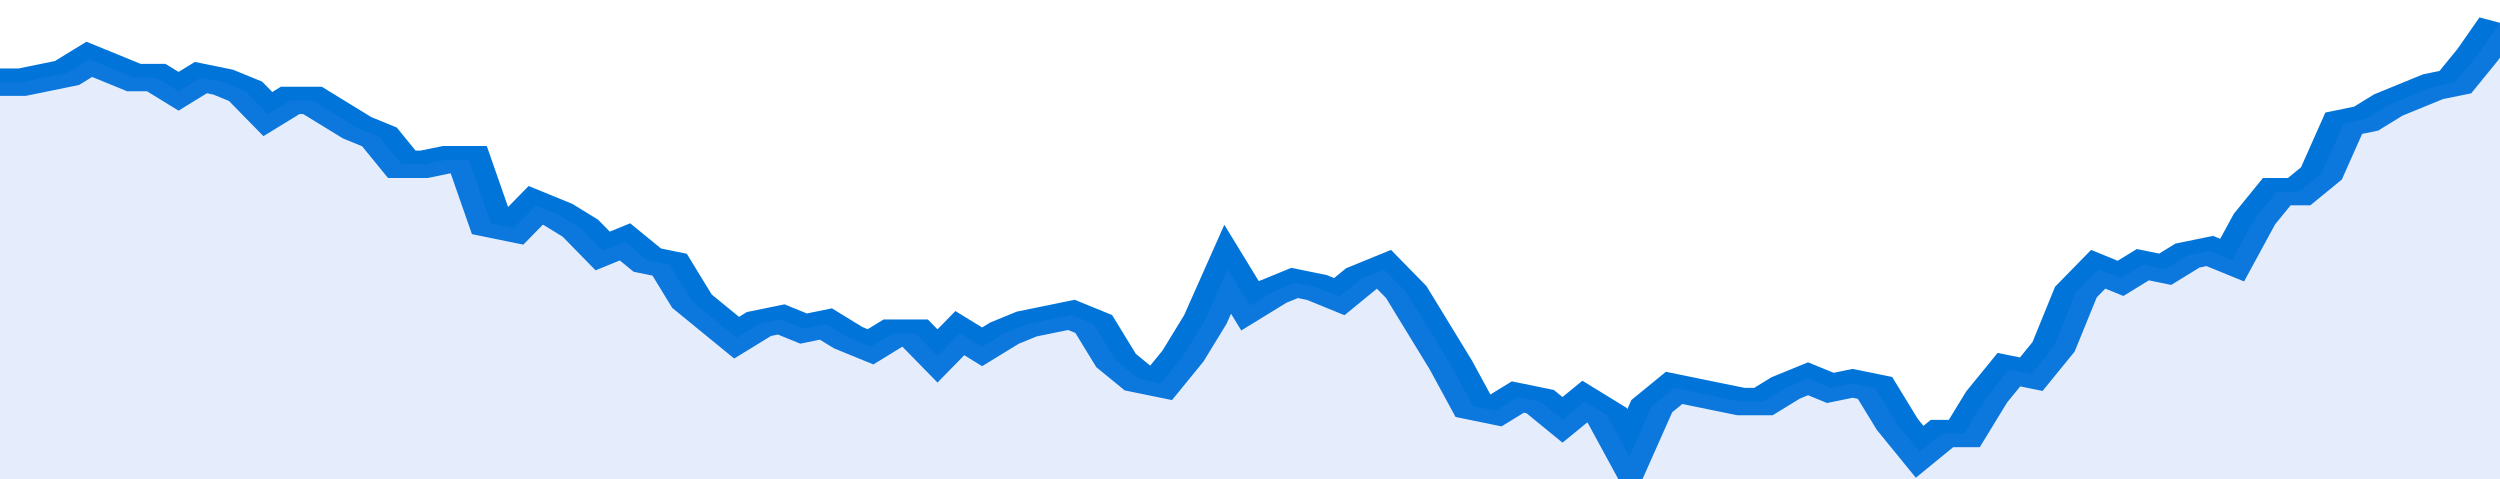 <svg xmlns="http://www.w3.org/2000/svg" viewBox="0 0 336 105" width="120" height="23" preserveAspectRatio="none">
				 <polyline fill="none" stroke="#0074d9" stroke-width="6" points="0, 18 3, 18 6, 17 9, 16 12, 13 15, 15 18, 17 21, 17 24, 20 27, 17 30, 18 33, 20 36, 25 39, 22 42, 22 45, 25 48, 28 51, 30 54, 36 57, 36 60, 35 63, 35 66, 49 69, 50 72, 45 75, 47 78, 50 81, 55 84, 53 87, 57 90, 58 93, 66 96, 70 99, 74 102, 71 105, 70 108, 72 111, 71 114, 74 117, 76 120, 73 123, 73 126, 78 129, 73 132, 76 135, 73 138, 71 141, 70 144, 69 147, 71 150, 79 153, 83 156, 84 159, 78 162, 70 165, 59 168, 67 171, 64 174, 62 177, 63 180, 65 183, 61 186, 59 189, 64 192, 72 195, 80 198, 89 201, 90 204, 87 207, 88 210, 92 213, 88 216, 91 219, 100 222, 89 225, 85 228, 86 231, 87 234, 88 237, 88 240, 85 243, 83 246, 85 249, 84 252, 85 255, 93 258, 99 261, 95 264, 95 267, 87 270, 81 273, 82 276, 76 279, 64 282, 59 285, 61 288, 58 291, 59 294, 56 297, 55 300, 57 303, 48 306, 42 309, 42 312, 38 315, 27 318, 26 321, 23 324, 21 327, 19 330, 18 333, 12 336, 5 336, 5 "> </polyline>
				 <polygon fill="#5085ec" opacity="0.15" points="0, 105 0, 18 3, 18 6, 17 9, 16 12, 13 15, 15 18, 17 21, 17 24, 20 27, 17 30, 18 33, 20 36, 25 39, 22 42, 22 45, 25 48, 28 51, 30 54, 36 57, 36 60, 35 63, 35 66, 49 69, 50 72, 45 75, 47 78, 50 81, 55 84, 53 87, 57 90, 58 93, 66 96, 70 99, 74 102, 71 105, 70 108, 72 111, 71 114, 74 117, 76 120, 73 123, 73 126, 78 129, 73 132, 76 135, 73 138, 71 141, 70 144, 69 147, 71 150, 79 153, 83 156, 84 159, 78 162, 70 165, 59 168, 67 171, 64 174, 62 177, 63 180, 65 183, 61 186, 59 189, 64 192, 72 195, 80 198, 89 201, 90 204, 87 207, 88 210, 92 213, 88 216, 91 219, 100 222, 89 225, 85 228, 86 231, 87 234, 88 237, 88 240, 85 243, 83 246, 85 249, 84 252, 85 255, 93 258, 99 261, 95 264, 95 267, 87 270, 81 273, 82 276, 76 279, 64 282, 59 285, 61 288, 58 291, 59 294, 56 297, 55 300, 57 303, 48 306, 42 309, 42 312, 38 315, 27 318, 26 321, 23 324, 21 327, 19 330, 18 333, 12 336, 5 336, 105 "></polygon>
			</svg>